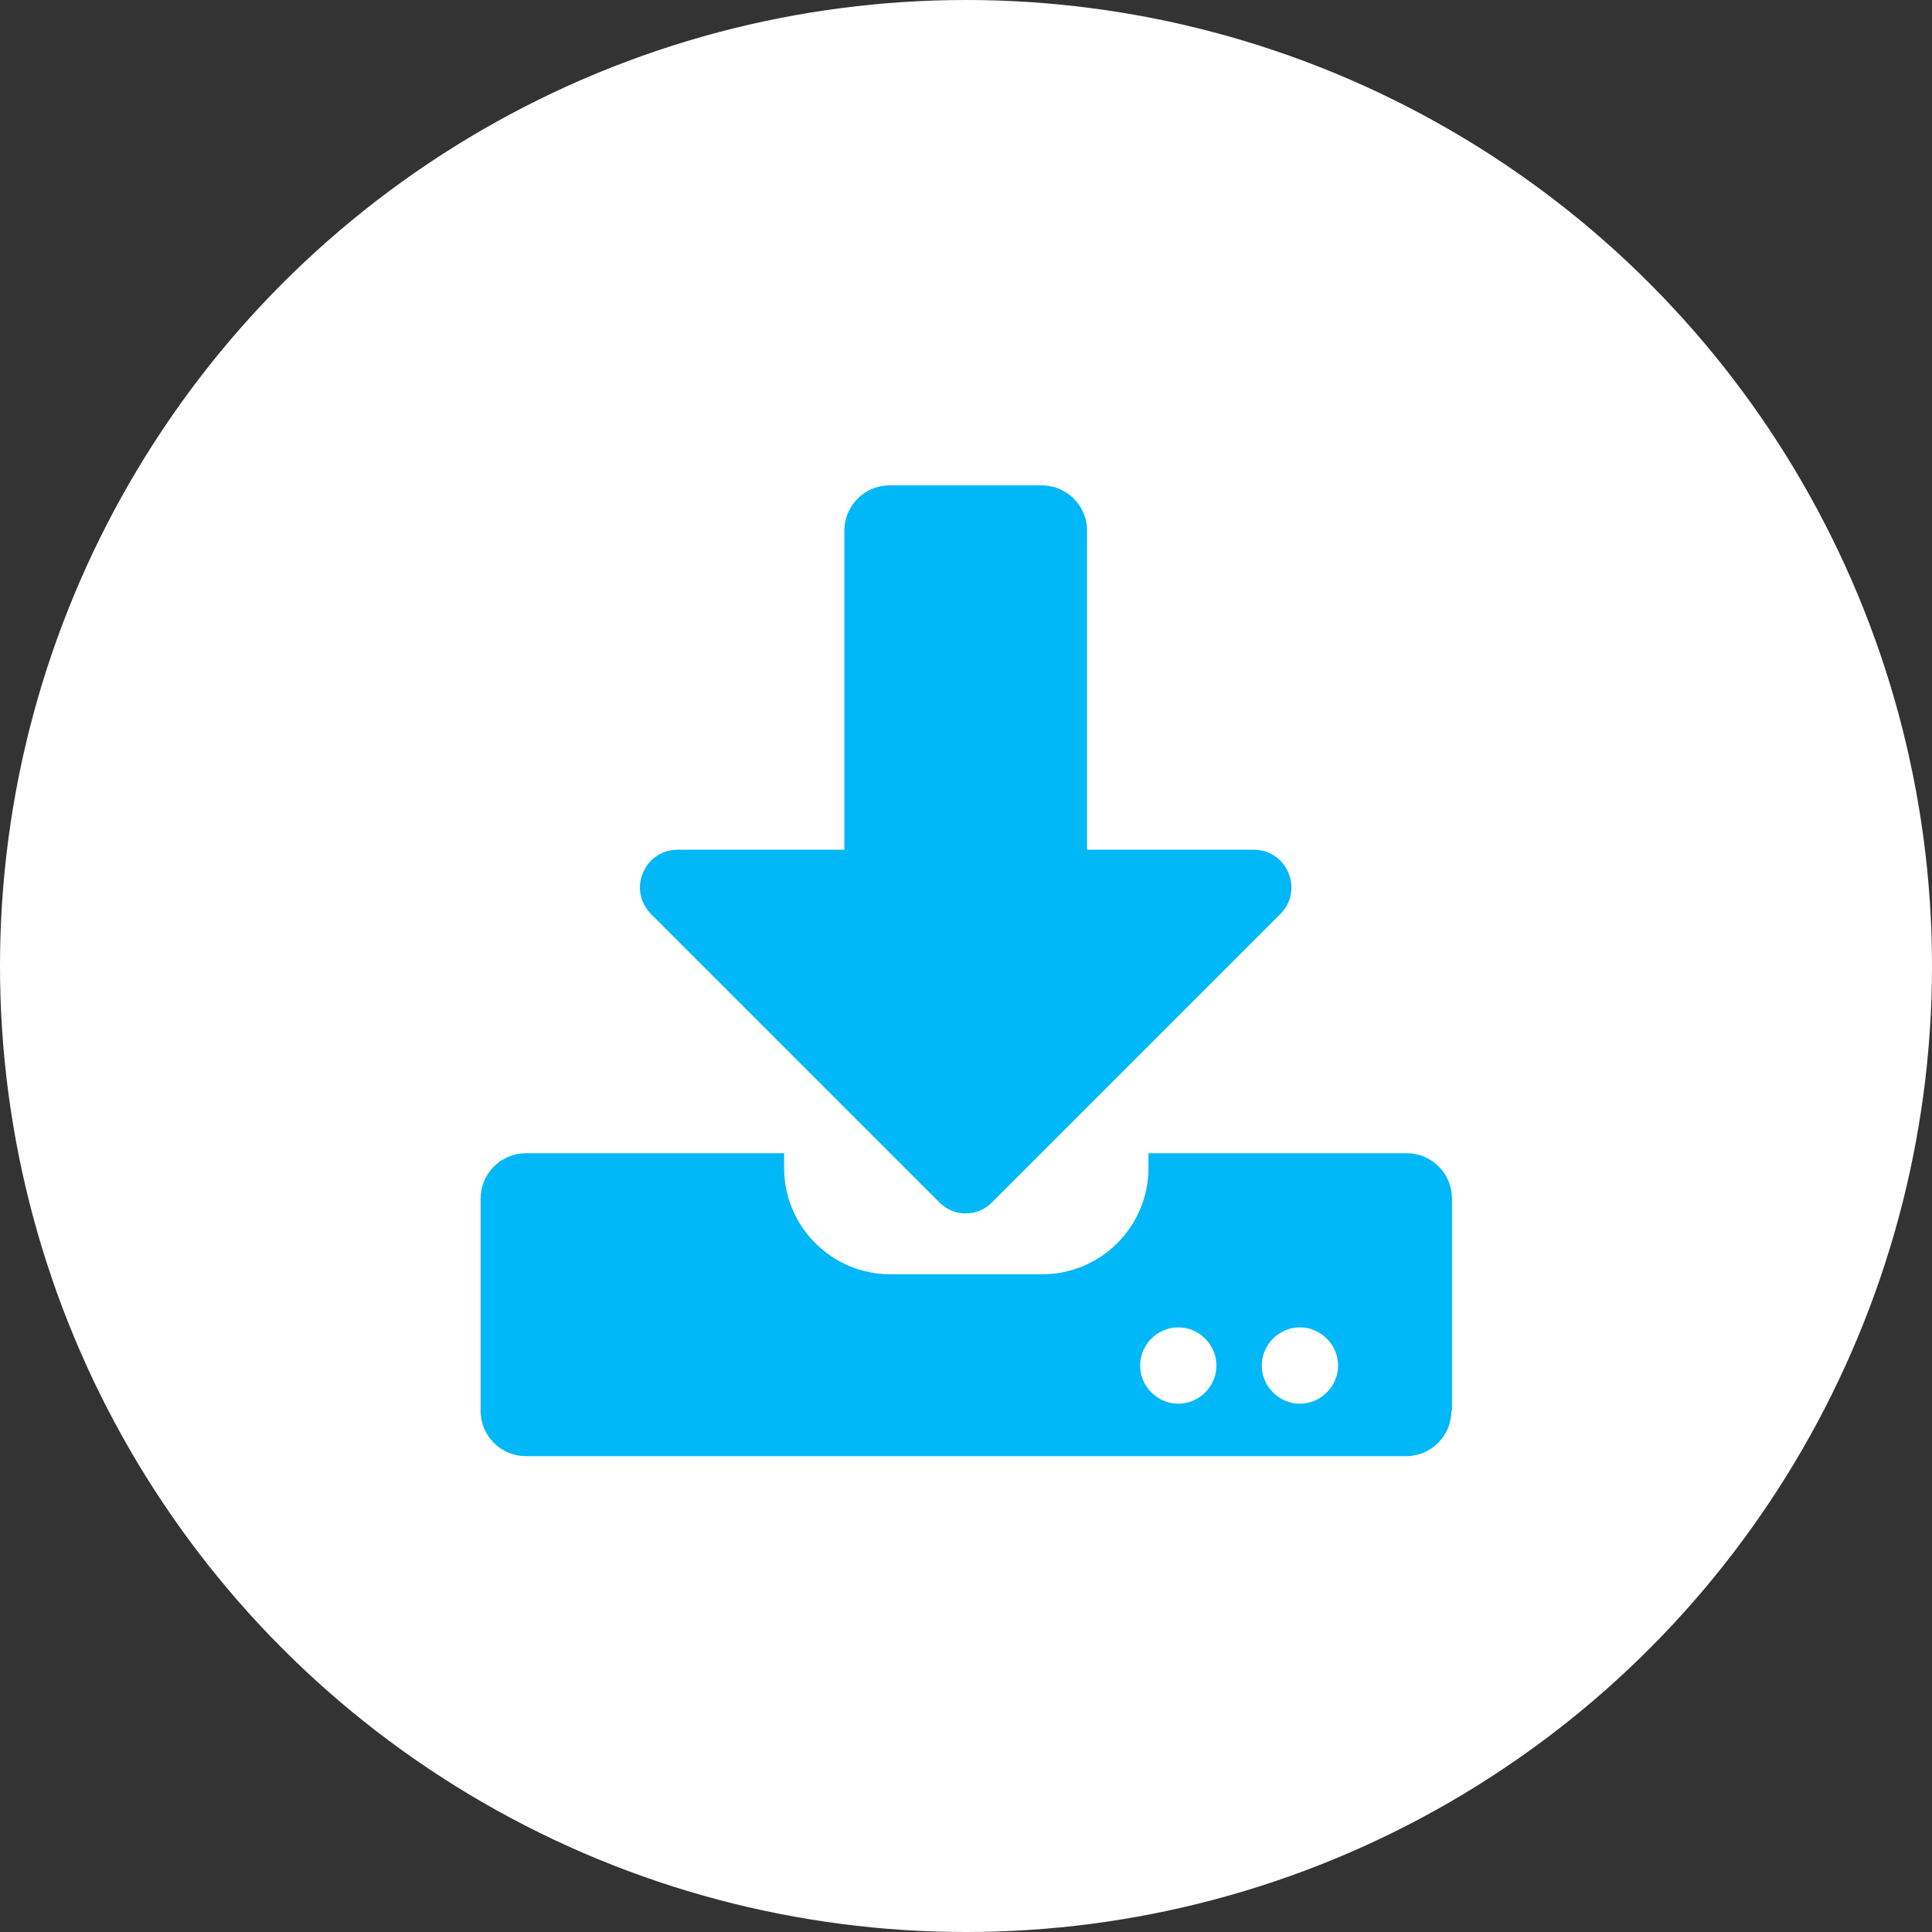 <?xml version="1.0" encoding="utf-8"?>
<!-- Generator: Adobe Illustrator 24.0.2, SVG Export Plug-In . SVG Version: 6.00 Build 0)  -->
<svg version="1.1" id="レイヤー_1" xmlns="http://www.w3.org/2000/svg" xmlns:xlink="http://www.w3.org/1999/xlink" x="0px"
	 y="0px" viewBox="0 0 324 324" style="enable-background:new 0 0 324 324;" xml:space="preserve">
<rect x="0" y="0" width="324" height="324" fill="#333333" stroke="none"/>
<style type="text/css">
	.st0{fill:#FFFFFF;}
	.st1{fill:#00B7F7;}
</style>
<circle class="st0" cx="162" cy="162" r="162"/>
<path class="st1" d="M243.4,236.6c0,4.2-3.4,7.6-7.6,7.6H88.2c-4.2,0-7.6-3.4-7.6-7.6V201c0-4.2,3.4-7.6,7.6-7.6h43.3v2.5
	c0,9.8,8,17.8,17.8,17.8h25.5c9.8,0,17.8-8,17.8-17.8v-2.5h43.3c4.2,0,7.6,3.4,7.6,7.6v35.6H243.4z M197.6,222.6
	c-3.5,0-6.4,2.9-6.4,6.4s2.9,6.4,6.4,6.4s6.4-2.9,6.4-6.4S201.1,222.6,197.6,222.6z M218,222.6c-3.5,0-6.4,2.9-6.4,6.4
	s2.9,6.4,6.4,6.4s6.4-2.9,6.4-6.4S221.5,222.6,218,222.6z"/>
<g>
	<path class="st1" d="M174.7,81.4c4.2,0,7.6,3.4,7.6,7.6v53.5h27.9c5.7,0,8.5,6.8,4.5,10.8l-48.4,48.4c-2.4,2.4-6.3,2.4-8.7,0
		l-48.4-48.4c-4-4-1.2-10.8,4.5-10.8h27.9V89c0-4.2,3.4-7.6,7.6-7.6H174.7z"/>
</g>
</svg>

